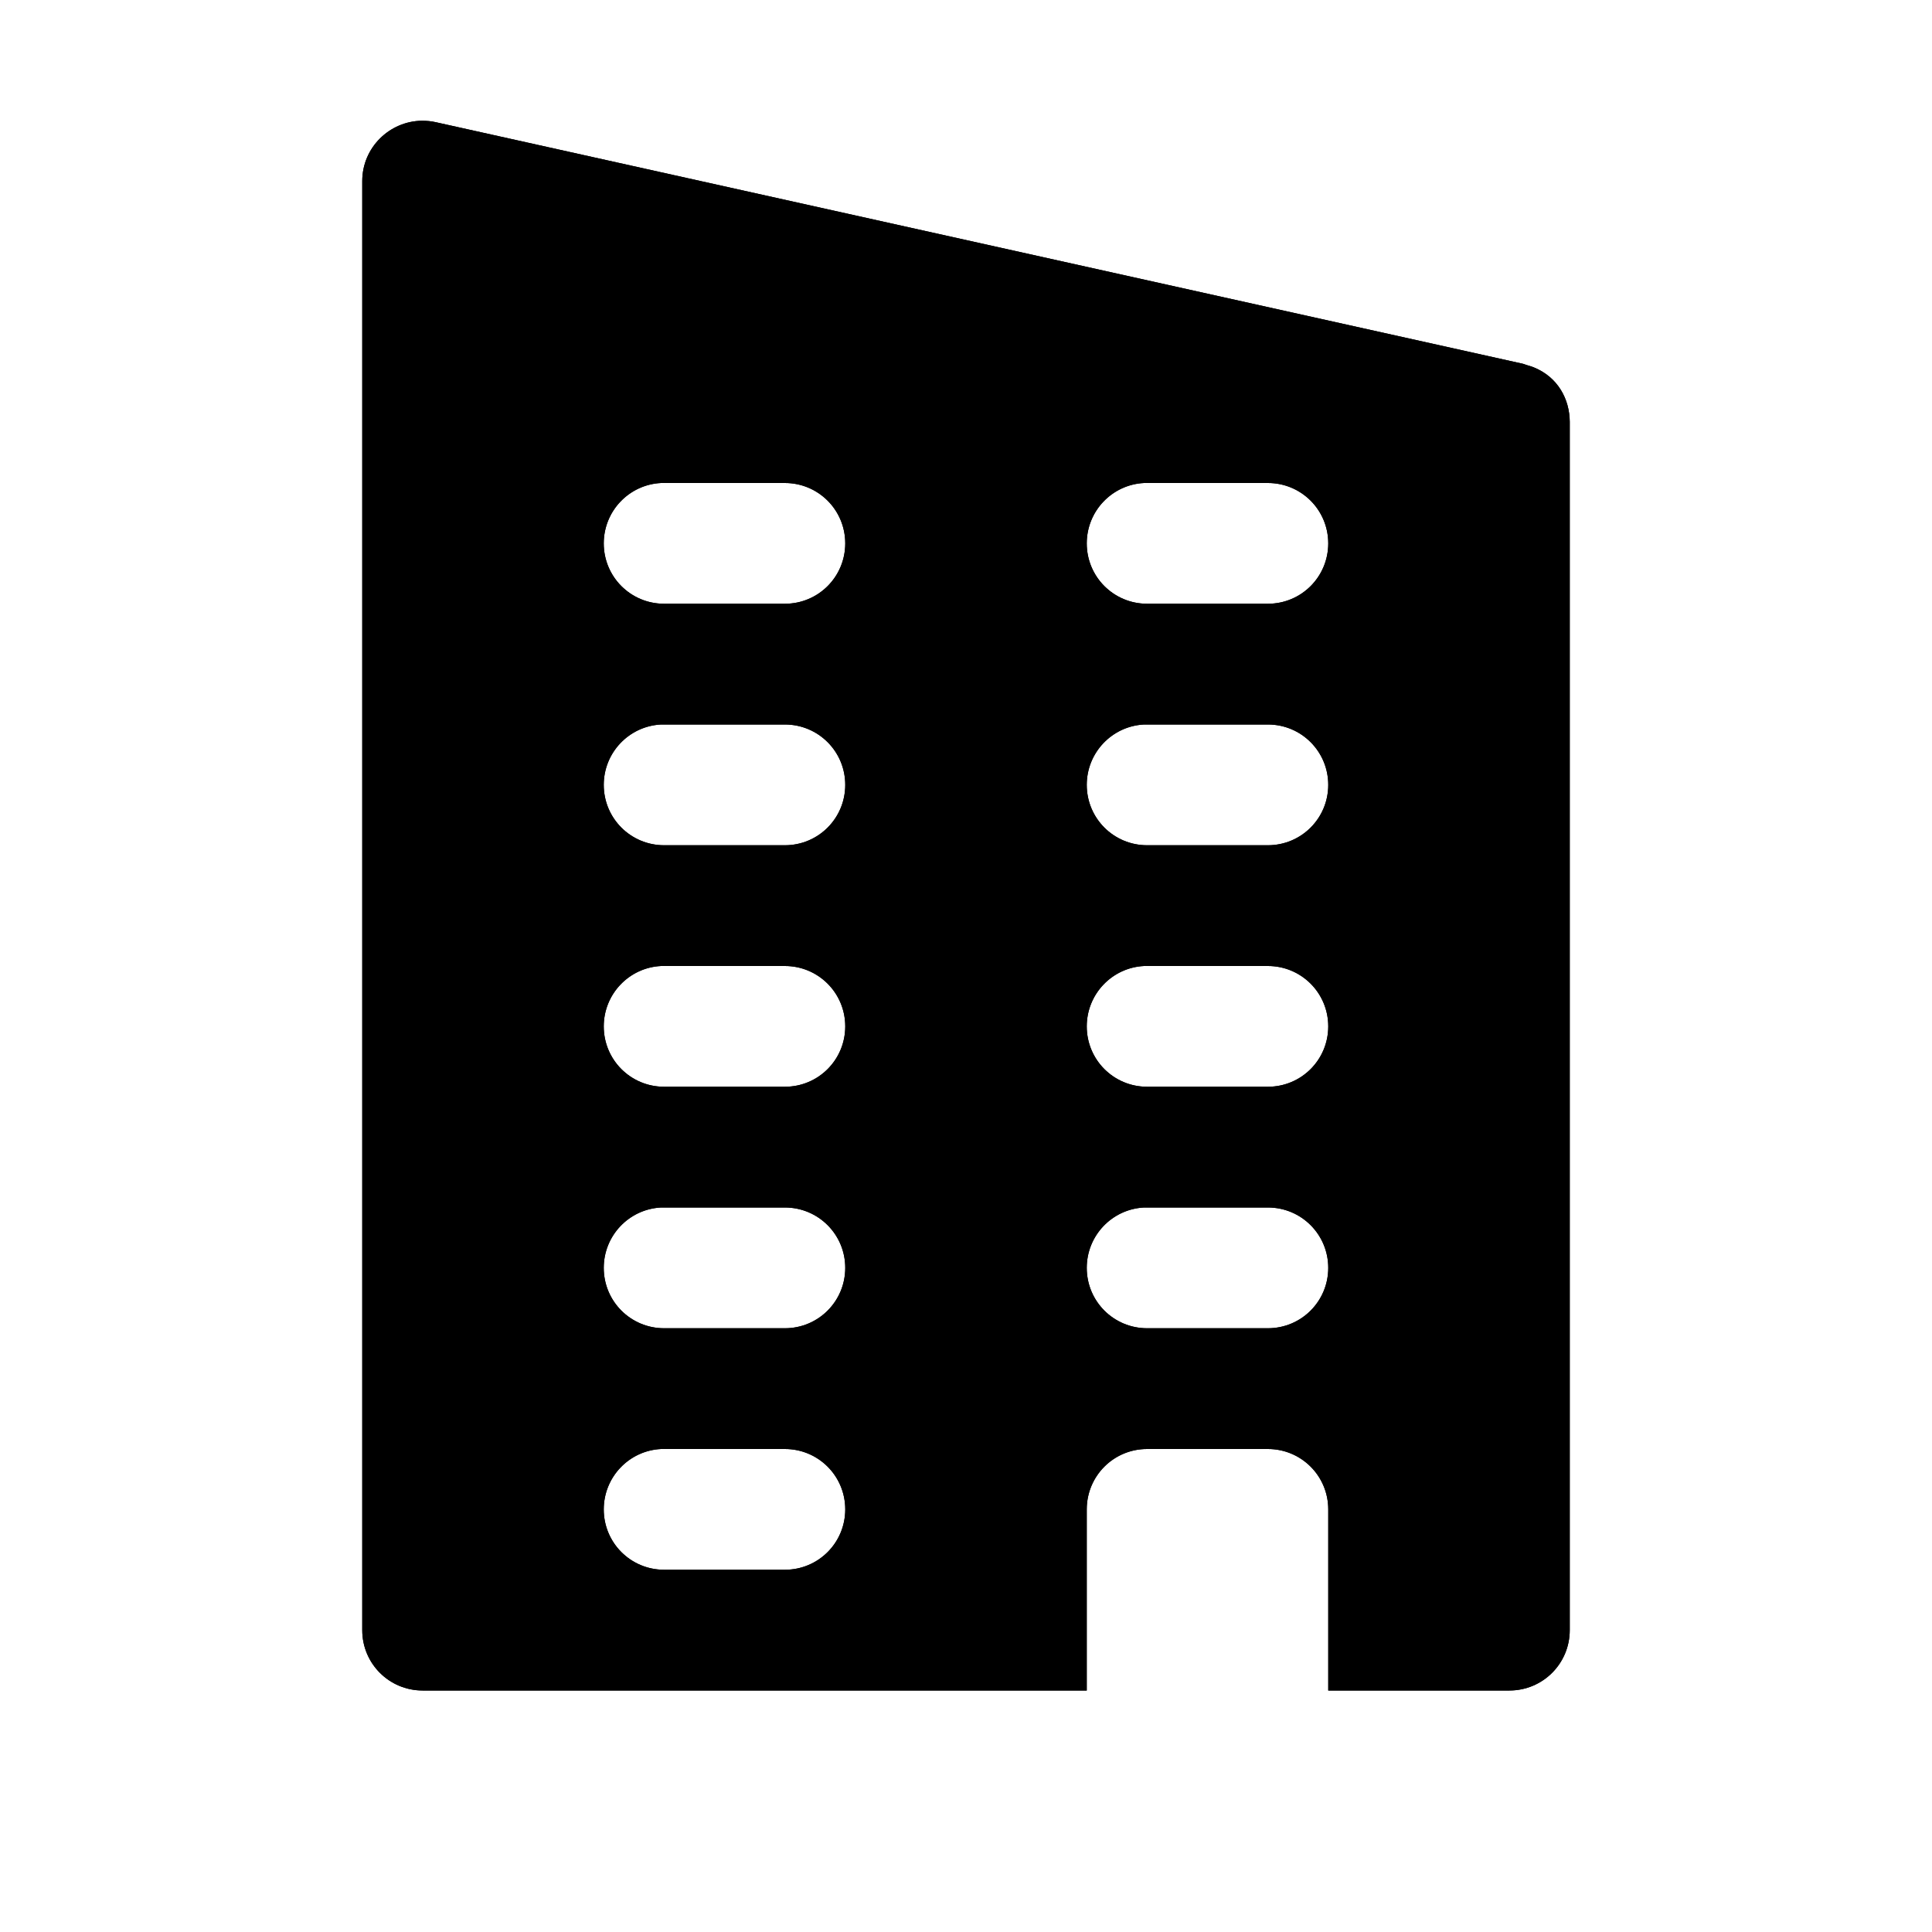 <?xml version="1.0" encoding="utf-8" ?>
<svg baseProfile="full" height="16" version="1.1" width="16" xmlns="http://www.w3.org/2000/svg" xmlns:ev="http://www.w3.org/2001/xml-events" xmlns:xlink="http://www.w3.org/1999/xlink"><defs /><path d="M 755.494 241 C 755.228 241.003 755 241.22 755 241.5 L 755 243.5 L 755 253.5 C 755 253.777 755.223 254 755.5 254 L 761 254 L 761 252.5 C 761 252.223 761.223 252 761.5 252 L 762.5 252 C 762.777 252 763 252.223 763 252.5 L 763 254 L 764.5 254 C 764.777 254 765 253.777 765 253.5 L 765 243.5 C 765 243.498 765 243.496 765 243.494 C 764.999 243.308 764.904 243.123 764.699 243.041 C 764.682 243.034 764.662 243.029 764.643 243.023 C 764.631 243.02 764.621 243.014 764.609 243.012 L 764.602 243.01 C 764.602 243.01 764.6 243.01 764.6 243.01 L 755.609 241.012 C 755.57 241.003 755.532 241 755.494 241 z M 757.475 244 C 757.483 244 757.491 244 757.5 244 L 758.5 244 C 758.777 244 759 244.223 759 244.5 C 759 244.777 758.777 245 758.5 245 L 757.5 245 C 757.223 245 757 244.777 757 244.5 C 757 244.232 757.21 244.013 757.475 244 z M 761.475 244 C 761.483 244 761.491 244 761.5 244 L 762.5 244 C 762.777 244 763 244.223 763 244.5 C 763 244.777 762.777 245 762.5 245 L 761.5 245 C 761.223 245 761 244.777 761 244.5 C 761 244.232 761.21 244.013 761.475 244 z M 757.475 246 C 757.483 246 757.491 246 757.5 246 L 758.5 246 C 758.777 246 759 246.223 759 246.5 C 759 246.777 758.777 247 758.5 247 L 757.5 247 C 757.223 247 757 246.777 757 246.5 C 757 246.232 757.21 246.013 757.475 246 z M 761.475 246 C 761.483 246 761.491 246 761.5 246 L 762.5 246 C 762.777 246 763 246.223 763 246.5 C 763 246.777 762.777 247 762.5 247 L 761.5 247 C 761.223 247 761 246.777 761 246.5 C 761 246.232 761.21 246.013 761.475 246 z M 757.475 248 C 757.483 248 757.491 248 757.5 248 L 758.5 248 C 758.777 248 759 248.223 759 248.5 C 759 248.777 758.777 249 758.5 249 L 757.5 249 C 757.223 249 757 248.777 757 248.5 C 757 248.232 757.21 248.013 757.475 248 z M 761.475 248 C 761.483 248 761.491 248 761.5 248 L 762.5 248 C 762.777 248 763 248.223 763 248.5 C 763 248.777 762.777 249 762.5 249 L 761.5 249 C 761.223 249 761 248.777 761 248.5 C 761 248.232 761.21 248.013 761.475 248 z M 757.475 250 C 757.483 250 757.491 250 757.5 250 L 758.5 250 C 758.777 250 759 250.223 759 250.5 C 759 250.777 758.777 251 758.5 251 L 757.5 251 C 757.223 251 757 250.777 757 250.5 C 757 250.232 757.21 250.013 757.475 250 z M 761.475 250 C 761.483 250 761.491 250 761.5 250 L 762.5 250 C 762.777 250 763 250.223 763 250.5 C 763 250.777 762.777 251 762.5 251 L 761.5 251 C 761.223 251 761 250.777 761 250.5 C 761 250.232 761.21 250.013 761.475 250 z M 757.475 252 C 757.483 252 757.491 252 757.5 252 L 758.5 252 C 758.777 252 759 252.223 759 252.5 C 759 252.777 758.777 253 758.5 253 L 757.5 253 C 757.223 253 757 252.777 757 252.5 C 757 252.232 757.21 252.013 757.475 252 z " fill="#000" transform="translate(8.0,8.0) translate(-760.0,-248.0)" /><path d="M 755.494 241 C 755.228 241.003 755 241.22 755 241.5 L 755 243.5 L 755 253.5 C 755 253.777 755.223 254 755.5 254 L 761 254 L 761 252.5 C 761 252.223 761.223 252 761.5 252 L 762.5 252 C 762.777 252 763 252.223 763 252.5 L 763 254 L 764.5 254 C 764.777 254 765 253.777 765 253.5 L 765 243.5 C 765 243.498 765 243.496 765 243.494 C 764.999 243.308 764.904 243.123 764.699 243.041 C 764.682 243.034 764.662 243.029 764.643 243.023 C 764.631 243.02 764.621 243.014 764.609 243.012 L 764.602 243.01 C 764.602 243.01 764.6 243.01 764.6 243.01 L 755.609 241.012 C 755.57 241.003 755.532 241 755.494 241 z M 757.475 244 C 757.483 244 757.491 244 757.5 244 L 758.5 244 C 758.777 244 759 244.223 759 244.5 C 759 244.777 758.777 245 758.5 245 L 757.5 245 C 757.223 245 757 244.777 757 244.5 C 757 244.232 757.21 244.013 757.475 244 z M 761.475 244 C 761.483 244 761.491 244 761.5 244 L 762.5 244 C 762.777 244 763 244.223 763 244.5 C 763 244.777 762.777 245 762.5 245 L 761.5 245 C 761.223 245 761 244.777 761 244.5 C 761 244.232 761.21 244.013 761.475 244 z M 757.475 246 C 757.483 246 757.491 246 757.5 246 L 758.5 246 C 758.777 246 759 246.223 759 246.5 C 759 246.777 758.777 247 758.5 247 L 757.5 247 C 757.223 247 757 246.777 757 246.5 C 757 246.232 757.21 246.013 757.475 246 z M 761.475 246 C 761.483 246 761.491 246 761.5 246 L 762.5 246 C 762.777 246 763 246.223 763 246.5 C 763 246.777 762.777 247 762.5 247 L 761.5 247 C 761.223 247 761 246.777 761 246.5 C 761 246.232 761.21 246.013 761.475 246 z M 757.475 248 C 757.483 248 757.491 248 757.5 248 L 758.5 248 C 758.777 248 759 248.223 759 248.5 C 759 248.777 758.777 249 758.5 249 L 757.5 249 C 757.223 249 757 248.777 757 248.5 C 757 248.232 757.21 248.013 757.475 248 z M 761.475 248 C 761.483 248 761.491 248 761.5 248 L 762.5 248 C 762.777 248 763 248.223 763 248.5 C 763 248.777 762.777 249 762.5 249 L 761.5 249 C 761.223 249 761 248.777 761 248.5 C 761 248.232 761.21 248.013 761.475 248 z M 757.475 250 C 757.483 250 757.491 250 757.5 250 L 758.5 250 C 758.777 250 759 250.223 759 250.5 C 759 250.777 758.777 251 758.5 251 L 757.5 251 C 757.223 251 757 250.777 757 250.5 C 757 250.232 757.21 250.013 757.475 250 z M 761.475 250 C 761.483 250 761.491 250 761.5 250 L 762.5 250 C 762.777 250 763 250.223 763 250.5 C 763 250.777 762.777 251 762.5 251 L 761.5 251 C 761.223 251 761 250.777 761 250.5 C 761 250.232 761.21 250.013 761.475 250 z M 757.475 252 C 757.483 252 757.491 252 757.5 252 L 758.5 252 C 758.777 252 759 252.223 759 252.5 C 759 252.777 758.777 253 758.5 253 L 757.5 253 C 757.223 253 757 252.777 757 252.5 C 757 252.232 757.21 252.013 757.475 252 z " fill="#000" transform="translate(8.0,8.0) translate(-760.0,-248.0)" /></svg>